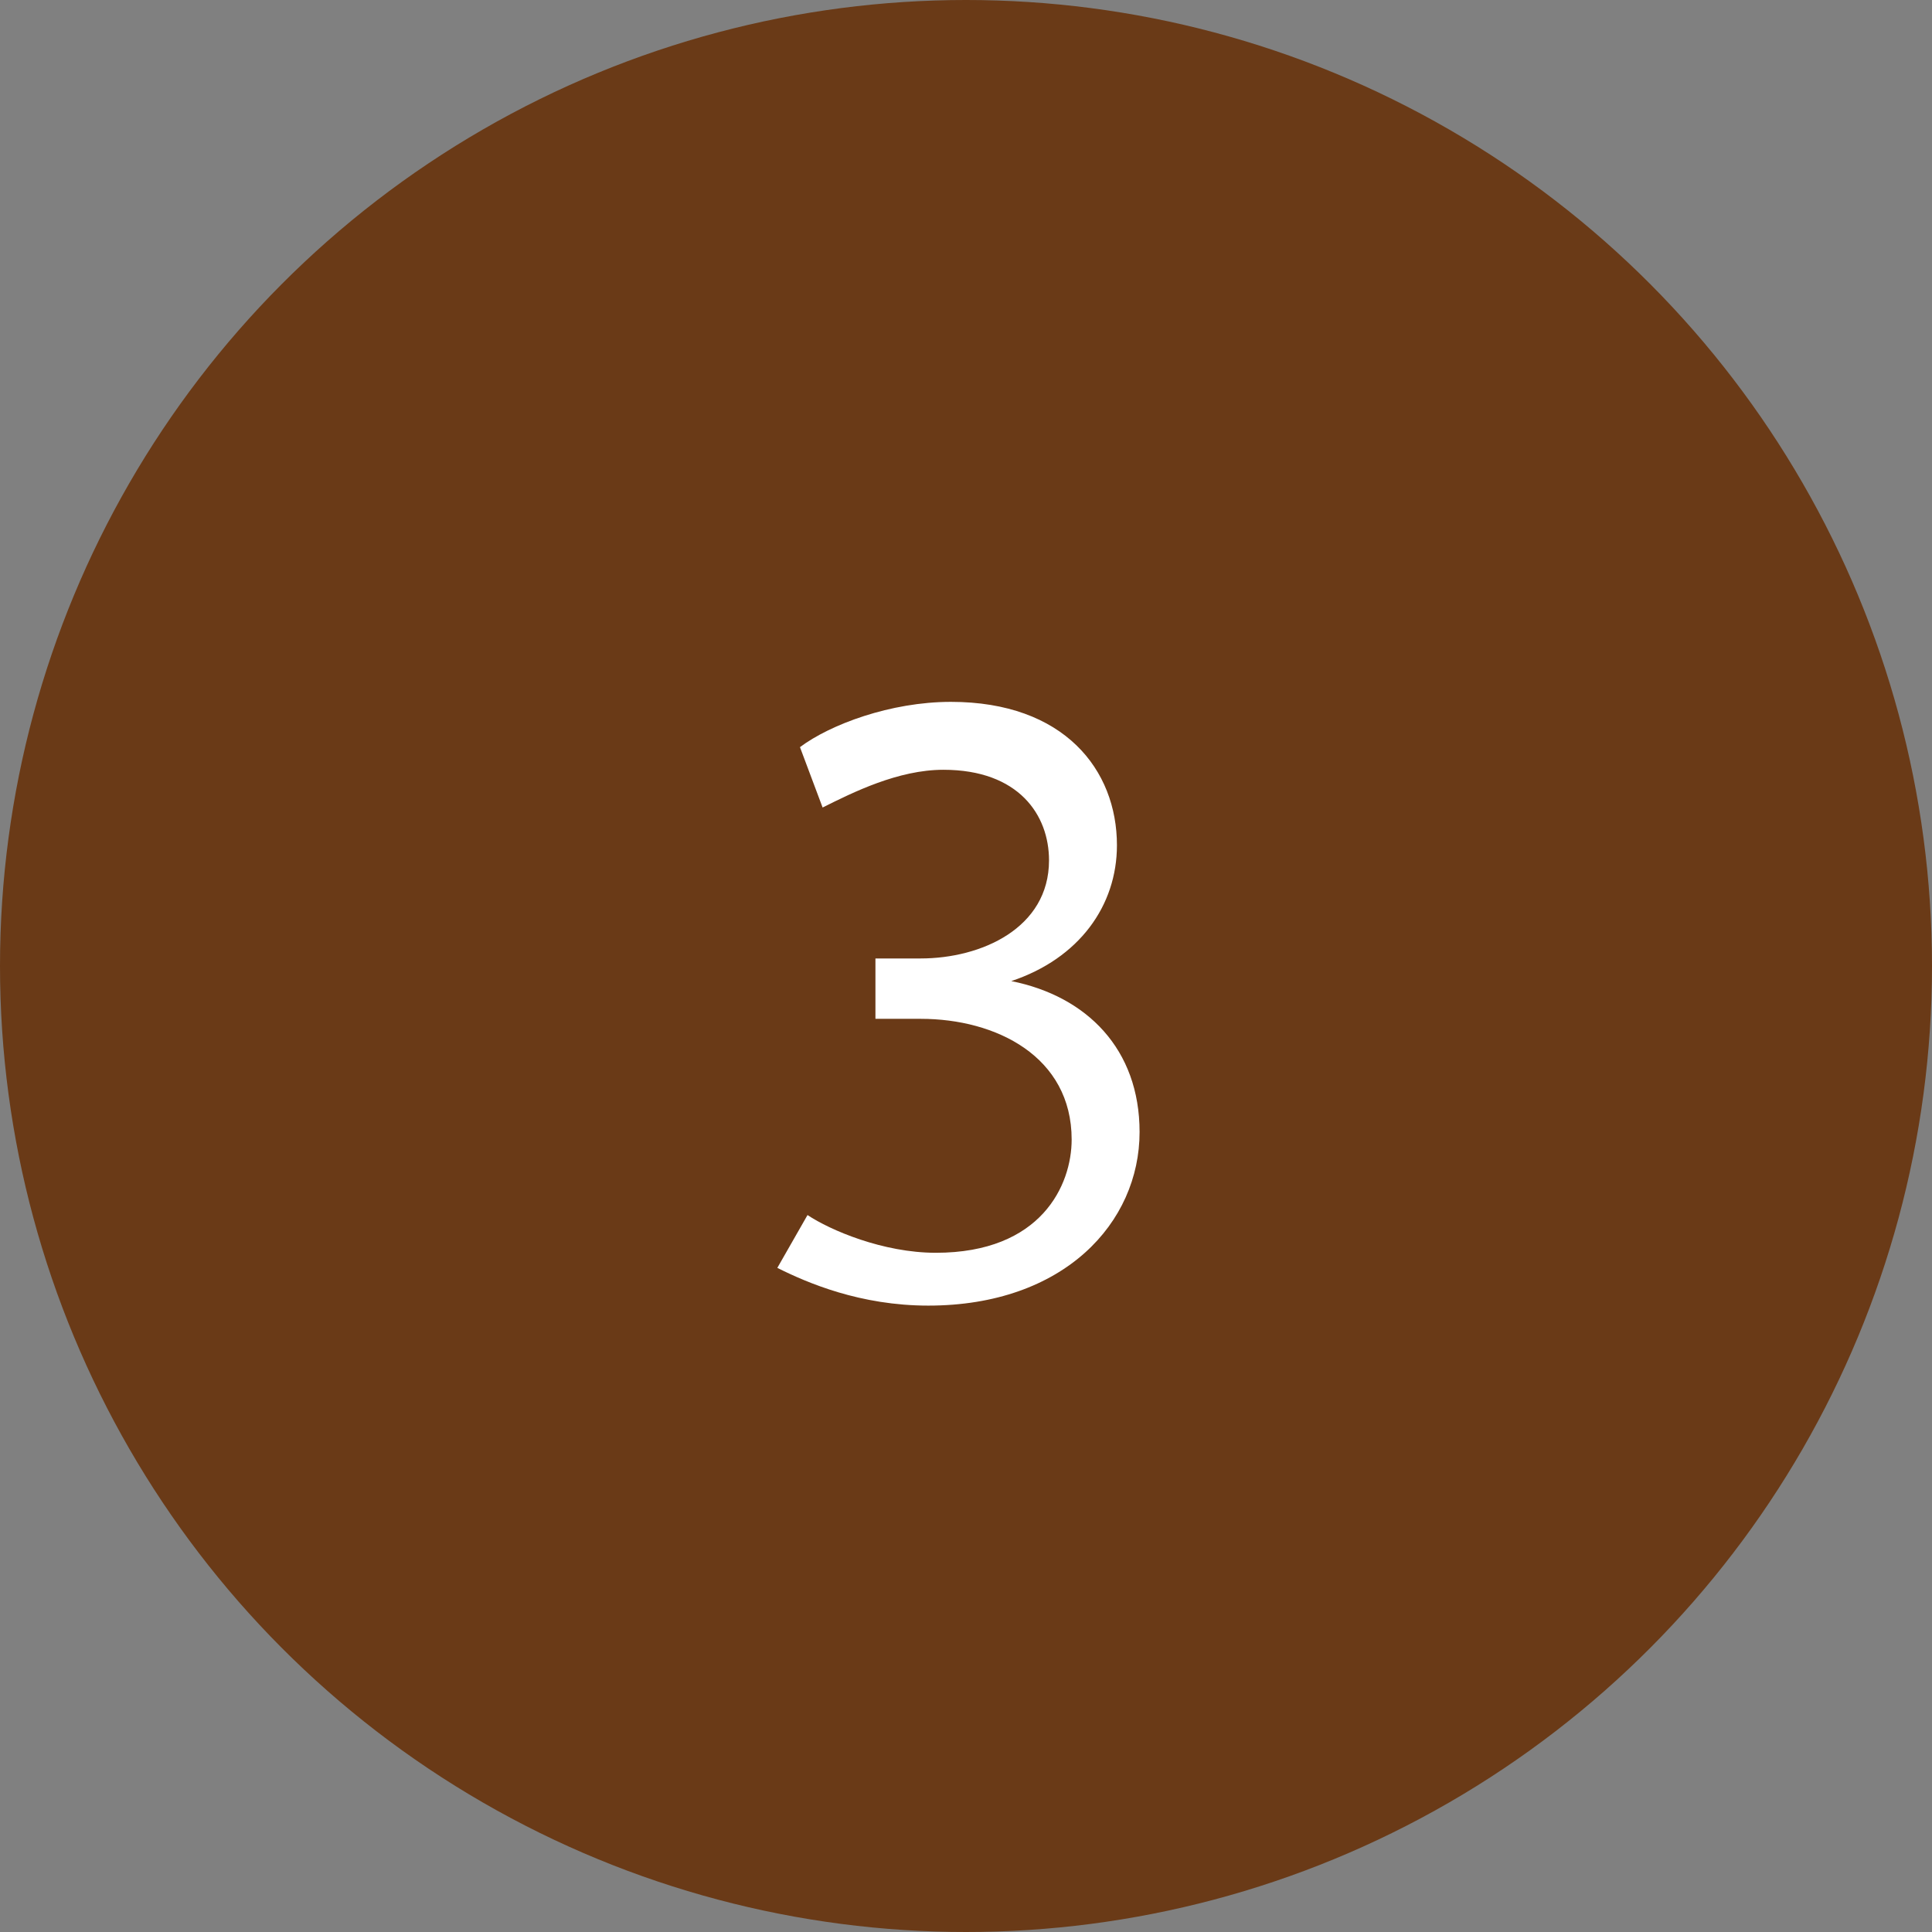 <?xml version="1.0" encoding="utf-8"?>
<!-- Generator: Adobe Illustrator 24.0.1, SVG Export Plug-In . SVG Version: 6.00 Build 0)  -->
<svg version="1.1" id="Livello_1" xmlns="http://www.w3.org/2000/svg" xmlns:xlink="http://www.w3.org/1999/xlink" x="0px" y="0px"
	 viewBox="0 0 25.6 25.6" style="enable-background:new 0 0 25.6 25.6;" xml:space="preserve">
<rect x="0" y="0" width="25.6" height="25.6" fill="#808080" stroke="none"/>
<style type="text/css">
	.st0{fill:#6A3A17;}
	.st1{fill:#FFFFFF;stroke:#A9ABAD;stroke-width:3;stroke-miterlimit:10;}
	.st2{fill:none;stroke:#A9ABAD;stroke-width:3;stroke-miterlimit:10;}
	.st3{fill:#FFFFFF;}
	.st4{clip-path:url(#SVGID_2_);}
	.st5{clip-path:url(#SVGID_4_);}
	.st6{clip-path:url(#SVGID_6_);}
	.st7{clip-path:url(#SVGID_8_);}
	.st8{fill:#6A3A16;}
	.st9{clip-path:url(#SVGID_10_);}
	.st10{clip-path:url(#SVGID_12_);}
	.st11{clip-path:url(#SVGID_14_);}
	.st12{clip-path:url(#SVGID_16_);}
</style>
<g>
	<circle class="st0" cx="12.8" cy="12.8" r="12.8"/>
	<circle class="st1" cx="74.4" cy="11.8" r="32.3"/>
</g>
<g>
	<circle class="st0" cx="136.3" cy="12.8" r="12.8"/>
	<circle class="st1" cx="197.9" cy="11.8" r="32.3"/>
</g>
<g>
	
		<ellipse transform="matrix(0.447 -0.894 0.894 0.447 134.289 242.958)" class="st0" cx="263.7" cy="12.8" rx="12.8" ry="12.8"/>
	<circle class="st1" cx="325.2" cy="11.8" r="32.3"/>
</g>
<g>
	<circle class="st0" cx="389.8" cy="12.8" r="12.8"/>
	<circle class="st1" cx="451.4" cy="11.8" r="32.3"/>
</g>
<g>
	<circle class="st0" cx="516.5" cy="12.8" r="12.8"/>
	<circle class="st2" cx="578.1" cy="11.8" r="32.3"/>
</g>
<g>
	<path class="st3" d="M12.5-10.9L12.5-10.9l-1.4,0.7L10.9-11l1.7-0.9h0.9v7.8h-1V-10.9z"/>
</g>
<g>
	<path class="st3" d="M10.7,16.1c0.3,0.2,1,0.5,1.7,0.5c1.4,0,1.8-0.9,1.8-1.5c0-1.1-1-1.6-2-1.6h-0.6v-0.8h0.6
		c0.8,0,1.7-0.4,1.7-1.3c0-0.6-0.4-1.2-1.4-1.2c-0.6,0-1.2,0.3-1.6,0.5l-0.3-0.8c0.4-0.3,1.2-0.6,2-0.6c1.5,0,2.2,0.9,2.2,1.9
		c0,0.8-0.5,1.5-1.4,1.8l0,0c1,0.2,1.7,0.9,1.7,2c0,1.2-1,2.3-2.8,2.3c-0.9,0-1.6-0.3-2-0.5L10.7,16.1z"/>
</g>
<g>
	<path class="st3" d="M389.9,17.2v-2.1h-3.6v-0.7l3.5-5h1.1v4.8h1.1v0.9h-1.1v2.1H389.9z M389.9,14.2v-2.6c0-0.4,0-0.8,0-1.2l0,0
		c-0.2,0.5-0.4,0.8-0.6,1.2l-1.9,2.7l0,0h2.5V14.2z"/>
</g>
<g>
	<path class="st3" d="M518.6,10.2h-3l-0.3,2c0.2,0,0.3,0,0.6,0c0.6,0,1.2,0.1,1.7,0.4c0.6,0.3,1.1,1,1.1,2c0,1.5-1.2,2.7-2.9,2.7
		c-0.9,0-1.6-0.2-1.9-0.5l0.3-0.8c0.3,0.2,1,0.4,1.7,0.4c1,0,1.8-0.6,1.8-1.7c0-1-0.7-1.7-2.2-1.7c-0.4,0-0.8,0-1.1,0.1l0.5-3.7h3.7
		L518.6,10.2L518.6,10.2z"/>
</g>
<g>
	<g>
		<g>
			<defs>
				<rect id="SVGID_1_" x="53.4" y="-86.2" width="42.4" height="42.4"/>
			</defs>
			<clipPath id="SVGID_2_">
				<use xlink:href="#SVGID_1_"  style="overflow:visible;"/>
			</clipPath>
			<g class="st4">
				<g>
					<g>
						<defs>
							<rect id="SVGID_3_" x="53.4" y="-86.2" width="41.6" height="41.6"/>
						</defs>
						<clipPath id="SVGID_4_">
							<use xlink:href="#SVGID_3_"  style="overflow:visible;"/>
						</clipPath>
						<g class="st5">
							<g>
								<g>
									<g>
										<defs>
											<rect id="SVGID_5_" x="53.4" y="-86.2" width="41.6" height="41.6"/>
										</defs>
										<clipPath id="SVGID_6_">
											<use xlink:href="#SVGID_5_"  style="overflow:visible;"/>
										</clipPath>
										<g class="st6">
											<g>
												<g>
													<g>
														<defs>
															<rect id="SVGID_7_" x="53.4" y="-86.2" width="41.6" height="41.6"/>
														</defs>
														<clipPath id="SVGID_8_">
															<use xlink:href="#SVGID_7_"  style="overflow:visible;"/>
														</clipPath>
														<g class="st7">
															<path class="st8" d="M68.6-61.3c0-0.4,0.3-0.6,0.6-0.6h5c2.7,0,4.8-0.9,5.1-1.9c-1.7-0.4-3.4-0.7-5.1-0.7
																c-1.9,0-3.9,0.3-5.7,0.9c-2.4,0.7-4.9,1.7-6.8,3.3c-0.9,0.7-1.4,1.7-1.4,2.8v6.9h8.2v-10.7H68.6z"/>
															<path class="st8" d="M67.3-73.7c0,0.1,0,0.3,0,0.4c0,3.8,3.1,6.9,6.9,6.9s6.9-3.1,6.9-6.9c0-0.1,0-0.3,0-0.4
																C81.1-73.7,67.3-73.7,67.3-73.7z"/>
															<path class="st8" d="M86.7-60.4c-1.9-1.3-3.9-2.4-6.1-3.1c-0.5,1.6-3,2.7-6.1,2.8h-0.1h-4.5v10h18.2v-6.9
																C88.1-58.7,87.5-59.8,86.7-60.4z M72.6-53c-0.5,0-0.9-0.4-0.9-0.9s0.4-0.9,0.9-0.9s0.9,0.4,0.9,0.9
																C73.5-53.4,73.1-53,72.6-53z M72.6-56.5c-0.5,0-0.9-0.4-0.9-0.9s0.4-0.9,0.9-0.9s0.9,0.4,0.9,0.9
																C73.5-56.9,73.1-56.5,72.6-56.5z M76.1-53c-0.5,0-0.9-0.4-0.9-0.9s0.4-0.9,0.9-0.9s0.9,0.4,0.9,0.9
																C76.9-53.4,76.5-53,76.1-53z M76.1-56.5c-0.5,0-0.9-0.4-0.9-0.9s0.4-0.9,0.9-0.9s0.9,0.4,0.9,0.9
																C76.9-56.9,76.5-56.5,76.1-56.5z"/>
															<path class="st8" d="M82.9-80c0-1.8-1.5-3.3-3.3-3.3c-0.8,0-1.5,0.3-2.1,0.8c-0.3-1.8-1.9-3-3.7-2.8
																c-1.4,0.2-2.6,1.3-2.8,2.8c-1.4-1.2-3.5-1-4.6,0.4c-1.2,1.4-1,3.5,0.4,4.6c0.2,0.1,0.3,0.3,0.5,0.4v2.1h13.9v-2.1
																C82.2-77.7,82.9-78.8,82.9-80z"/>
														</g>
													</g>
												</g>
											</g>
										</g>
									</g>
								</g>
							</g>
						</g>
					</g>
				</g>
			</g>
		</g>
	</g>
</g>
<g>
	<rect x="69.2" y="-133.8" class="st8" width="10.9" height="1.7"/>
	<rect x="69.2" y="-130.4" class="st8" width="10.9" height="1.7"/>
	<rect x="69.2" y="-127.1" class="st8" width="10.9" height="1.7"/>
	<path class="st8" d="M88.9-111.5l-8.4-8l8.4-8V-111.5z M61.7-110.5l8.3-7.8l0.6-0.5c2.3-2.1,5.8-2.1,8.1,0l0.6,0.5l8.3,7.8H61.7z
		 M60.4-127.5l8.4,8l-8.4,8V-127.5z M66.3-138.1H83v14l-3.8,3.6c-2.7-2.1-6.5-2.1-9.2,0l-3.8-3.6v-14H66.3z M85.5-137v-3.6h-5.9
		l-5-4.2l-5,4.2h-5.9v3.7l-5.9,5.6v23.4h33.5v-23.5L85.5-137z"/>
</g>
<path class="st8" d="M88.8-177.3H60.2v-18.6h28.6V-177.3z M89.6-198.4H59.3c-0.9,0-1.7,0.8-1.7,1.7v20.2c0,0.9,0.8,1.7,1.7,1.7h11.8
	v2.5h-4.2v2.5H82v-2.5h-4.2v-2.5h11.8c0.9,0,1.7-0.8,1.7-1.7v-20.2C91.3-197.6,90.5-198.4,89.6-198.4z"/>
<path class="st8" d="M86.8-245.8c2.1,0,3.8-1.7,3.8-3.8c0-2.1-1.7-3.8-3.8-3.8s-3.8,1.7-3.8,3.8c0,0.2,0,0.4,0,0.6l-4.3,1.8
	c-0.8-1.4-2.1-2.3-3.7-2.6v-4.7c2-0.5,3.3-2.5,2.8-4.5s-2.5-3.3-4.5-2.8s-3.3,2.5-2.8,4.5c0.3,1.4,1.4,2.5,2.8,2.8v4.7
	c-1.5,0.2-2.9,1.2-3.7,2.5l-4.2-1.8c0.3-2-1.1-4-3.1-4.3s-4,1.1-4.3,3.1s1.1,4,3.1,4.3c1.4,0.2,2.8-0.4,3.7-1.6l4.3,1.7
	c-0.3,1.5,0,3,0.9,4.2l-3.4,3.5c-1.8-1.1-4.1-0.5-5.2,1.2c-1.1,1.8-0.5,4.1,1.2,5.2c1.8,1.1,4.1,0.5,5.2-1.2c0.8-1.2,0.7-2.8,0-4
	l3.5-3.5c1.8,1.2,4.1,1.2,5.9,0l3.5,3.5c-1.1,1.7-0.6,4.1,1.1,5.2s4.1,0.6,5.2-1.1s0.6-4.1-1.1-5.2c-1.2-0.8-2.8-0.8-4,0l-3.4-3.5
	c0.7-0.9,1.1-2,1.1-3.1c0-0.3,0-0.7-0.1-1l4.4-1.8C84.5-246.4,85.6-245.8,86.8-245.8z M86.8-251.8c0.6,0,1.1,0.5,1.1,1.1
	s-0.5,1.1-1.1,1.1s-1.1-0.5-1.1-1.1l0,0C85.8-251.4,86.3-251.8,86.8-251.8z M84.8-248.4c0-0.2,0.1-0.3,0.2-0.4
	c0.3-0.2,0.7-0.4,1-0.5c0.3-0.1,0.6-0.1,0.9-0.1s0.6,0,0.9,0.1c0.4,0.1,0.7,0.3,1,0.5c0.1,0.1,0.2,0.3,0.2,0.4v0.8h-4.2V-248.4z
	 M61.8-251.8c0.6,0,1.1,0.5,1.1,1.1s-0.5,1.1-1.1,1.1s-1.1-0.5-1.1-1.1l0,0C60.8-251.3,61.2-251.8,61.8-251.8L61.8-251.8z
	 M63.9-247.6h-4.2v-0.8c0-0.2,0.1-0.3,0.2-0.4c0.3-0.2,0.7-0.4,1-0.5c0.3-0.1,0.6-0.1,0.9-0.1s0.6,0,0.9,0.1c0.4,0.1,0.7,0.3,1,0.5
	c0.1,0.1,0.2,0.3,0.2,0.4V-247.6z M64.7-237.1c0.6,0,1.1,0.5,1.1,1.1c0,0.6-0.5,1.1-1.1,1.1s-1.1-0.5-1.1-1.1
	C63.6-236.6,64.1-237.1,64.7-237.1z M66.8-232.9h-4.2v-0.8c0-0.2,0.1-0.3,0.2-0.4c0.3-0.2,0.7-0.4,1-0.5c0.3-0.1,0.6-0.1,0.9-0.1
	s0.6,0,0.9,0.1c0.4,0.1,0.7,0.3,1,0.5c0.1,0.1,0.2,0.3,0.2,0.4V-232.9z M74.3-260.3c0.6,0,1.1,0.5,1.1,1.1c0,0.6-0.5,1.1-1.1,1.1
	s-1-0.5-1.1-1C73.2-259.9,73.7-260.3,74.3-260.3L74.3-260.3z M72.2-256.1v-0.8c0-0.2,0.1-0.3,0.2-0.4c0.3-0.2,0.7-0.4,1-0.5
	s0.6-0.1,0.9-0.1s0.6,0,0.9,0.1c0.4,0.1,0.7,0.3,1,0.5c0.1,0.1,0.2,0.3,0.2,0.4v0.8H72.2z M74.3-247.8c0.8,0,1.5,0.7,1.5,1.5
	c0,0.8-0.7,1.5-1.5,1.5s-1.5-0.7-1.5-1.5l0,0C72.8-247.1,73.5-247.8,74.3-247.8z M77.2-241.9h-5.8v-1.1c0-0.2,0.1-0.4,0.3-0.6
	c0.4-0.3,0.9-0.5,1.4-0.7c0.4-0.1,0.8-0.2,1.2-0.2c0.4,0,0.8,0.1,1.2,0.2c0.5,0.1,1,0.4,1.4,0.7c0.2,0.1,0.3,0.4,0.3,0.6V-241.9z
	 M83.8-237.1c0.6,0,1.1,0.5,1.1,1.1c0,0.6-0.5,1-1.1,1s-1.1-0.5-1.1-1.1C82.7-236.7,83.3-237.1,83.8-237.1z M81.8-233.7
	c0-0.2,0.1-0.3,0.2-0.4c0.3-0.2,0.7-0.4,1-0.5c0.3-0.1,0.6-0.1,0.9-0.1s0.6,0,0.9,0.1c0.4,0.1,0.7,0.3,1,0.5
	c0.1,0.1,0.2,0.3,0.2,0.4v0.8h-4.2V-233.7z"/>
<g>
	<g>
		<g>
			<defs>
				<rect id="SVGID_9_" x="52.7" y="-8.4" width="42.9" height="42.9"/>
			</defs>
			<clipPath id="SVGID_10_">
				<use xlink:href="#SVGID_9_"  style="overflow:visible;"/>
			</clipPath>
			<g class="st9">
				<g>
					<g>
						<defs>
							<rect id="SVGID_11_" x="53.5" y="-8.4" width="42.2" height="42.2"/>
						</defs>
						<clipPath id="SVGID_12_">
							<use xlink:href="#SVGID_11_"  style="overflow:visible;"/>
						</clipPath>
						<g class="st10">
							<g>
								<g>
									<g>
										<defs>
											<rect id="SVGID_13_" x="53.5" y="-8.4" width="42.2" height="42.2"/>
										</defs>
										<clipPath id="SVGID_14_">
											<use xlink:href="#SVGID_13_"  style="overflow:visible;"/>
										</clipPath>
										<g class="st11">
											<g>
												<g>
													<g>
														<defs>
															<rect id="SVGID_15_" x="53.5" y="-8.4" width="42.2" height="42.2"/>
														</defs>
														<clipPath id="SVGID_16_">
															<use xlink:href="#SVGID_15_"  style="overflow:visible;"/>
														</clipPath>
														<g class="st12">
															<path class="st8" d="M68,5.1c0,2.2-1.8,4-4,4c-2.2,0-4-1.8-4-4s1.8-4,4-4C66.2,1.1,68,2.9,68,5.1z"/>
															<path class="st8" d="M89,5.1c0,2.2-1.8,4-4,4s-4-1.8-4-4s1.8-4,4-4C87.3,1.1,89,2.9,89,5.1z"/>
															<path class="st8" d="M82.4,24.2v-4c0-0.6-0.3-1.2-0.8-1.6c-1.1-0.9-2.5-1.5-3.9-1.8c-1-0.3-2.1-0.5-3.2-0.5
																c-1.1,0-2.2,0.2-3.2,0.5c-1.4,0.4-2.7,1.1-3.9,1.8c-0.5,0.4-0.8,1-0.8,1.6v4H82.4z"/>
															<path class="st8" d="M78.5,11.2c0,2.2-1.8,4-4,4s-4-1.8-4-4s1.8-4,4-4S78.5,9.1,78.5,11.2z"/>
															<path class="st8" d="M92.2,12.5c-1.1-0.9-2.5-1.5-3.9-1.8c-1-0.3-2.1-0.5-3.2-0.5c-1.1,0-2.2,0.2-3.2,0.5
																c-0.5,0.2-1.1,0.4-1.6,0.6v0.1c0,1.5-0.6,2.9-1.6,3.9c1.7,0.5,3,1.2,4,2c0.3,0.3,0.5,0.4,0.7,0.8H93v-4
																C93,13.4,92.7,12.8,92.2,12.5z"/>
															<path class="st8" d="M66.4,17.2L66.4,17.2c1.2-0.9,2.6-1.6,4-2c-1-1.1-1.6-2.4-1.6-3.9c0-0.1,0-0.1,0-0.2
																c-0.5-0.2-1.1-0.4-1.6-0.5c-1-0.3-2.1-0.5-3.2-0.5c-1.1,0-2.2,0.2-3.2,0.5c-1.4,0.4-2.7,1.1-3.9,1.8
																c-0.5,0.4-0.8,1-0.8,1.6v4h9.5C65.8,17.7,66,17.5,66.4,17.2z"/>
														</g>
													</g>
												</g>
											</g>
										</g>
									</g>
								</g>
							</g>
						</g>
					</g>
				</g>
			</g>
		</g>
	</g>
</g>
</svg>
